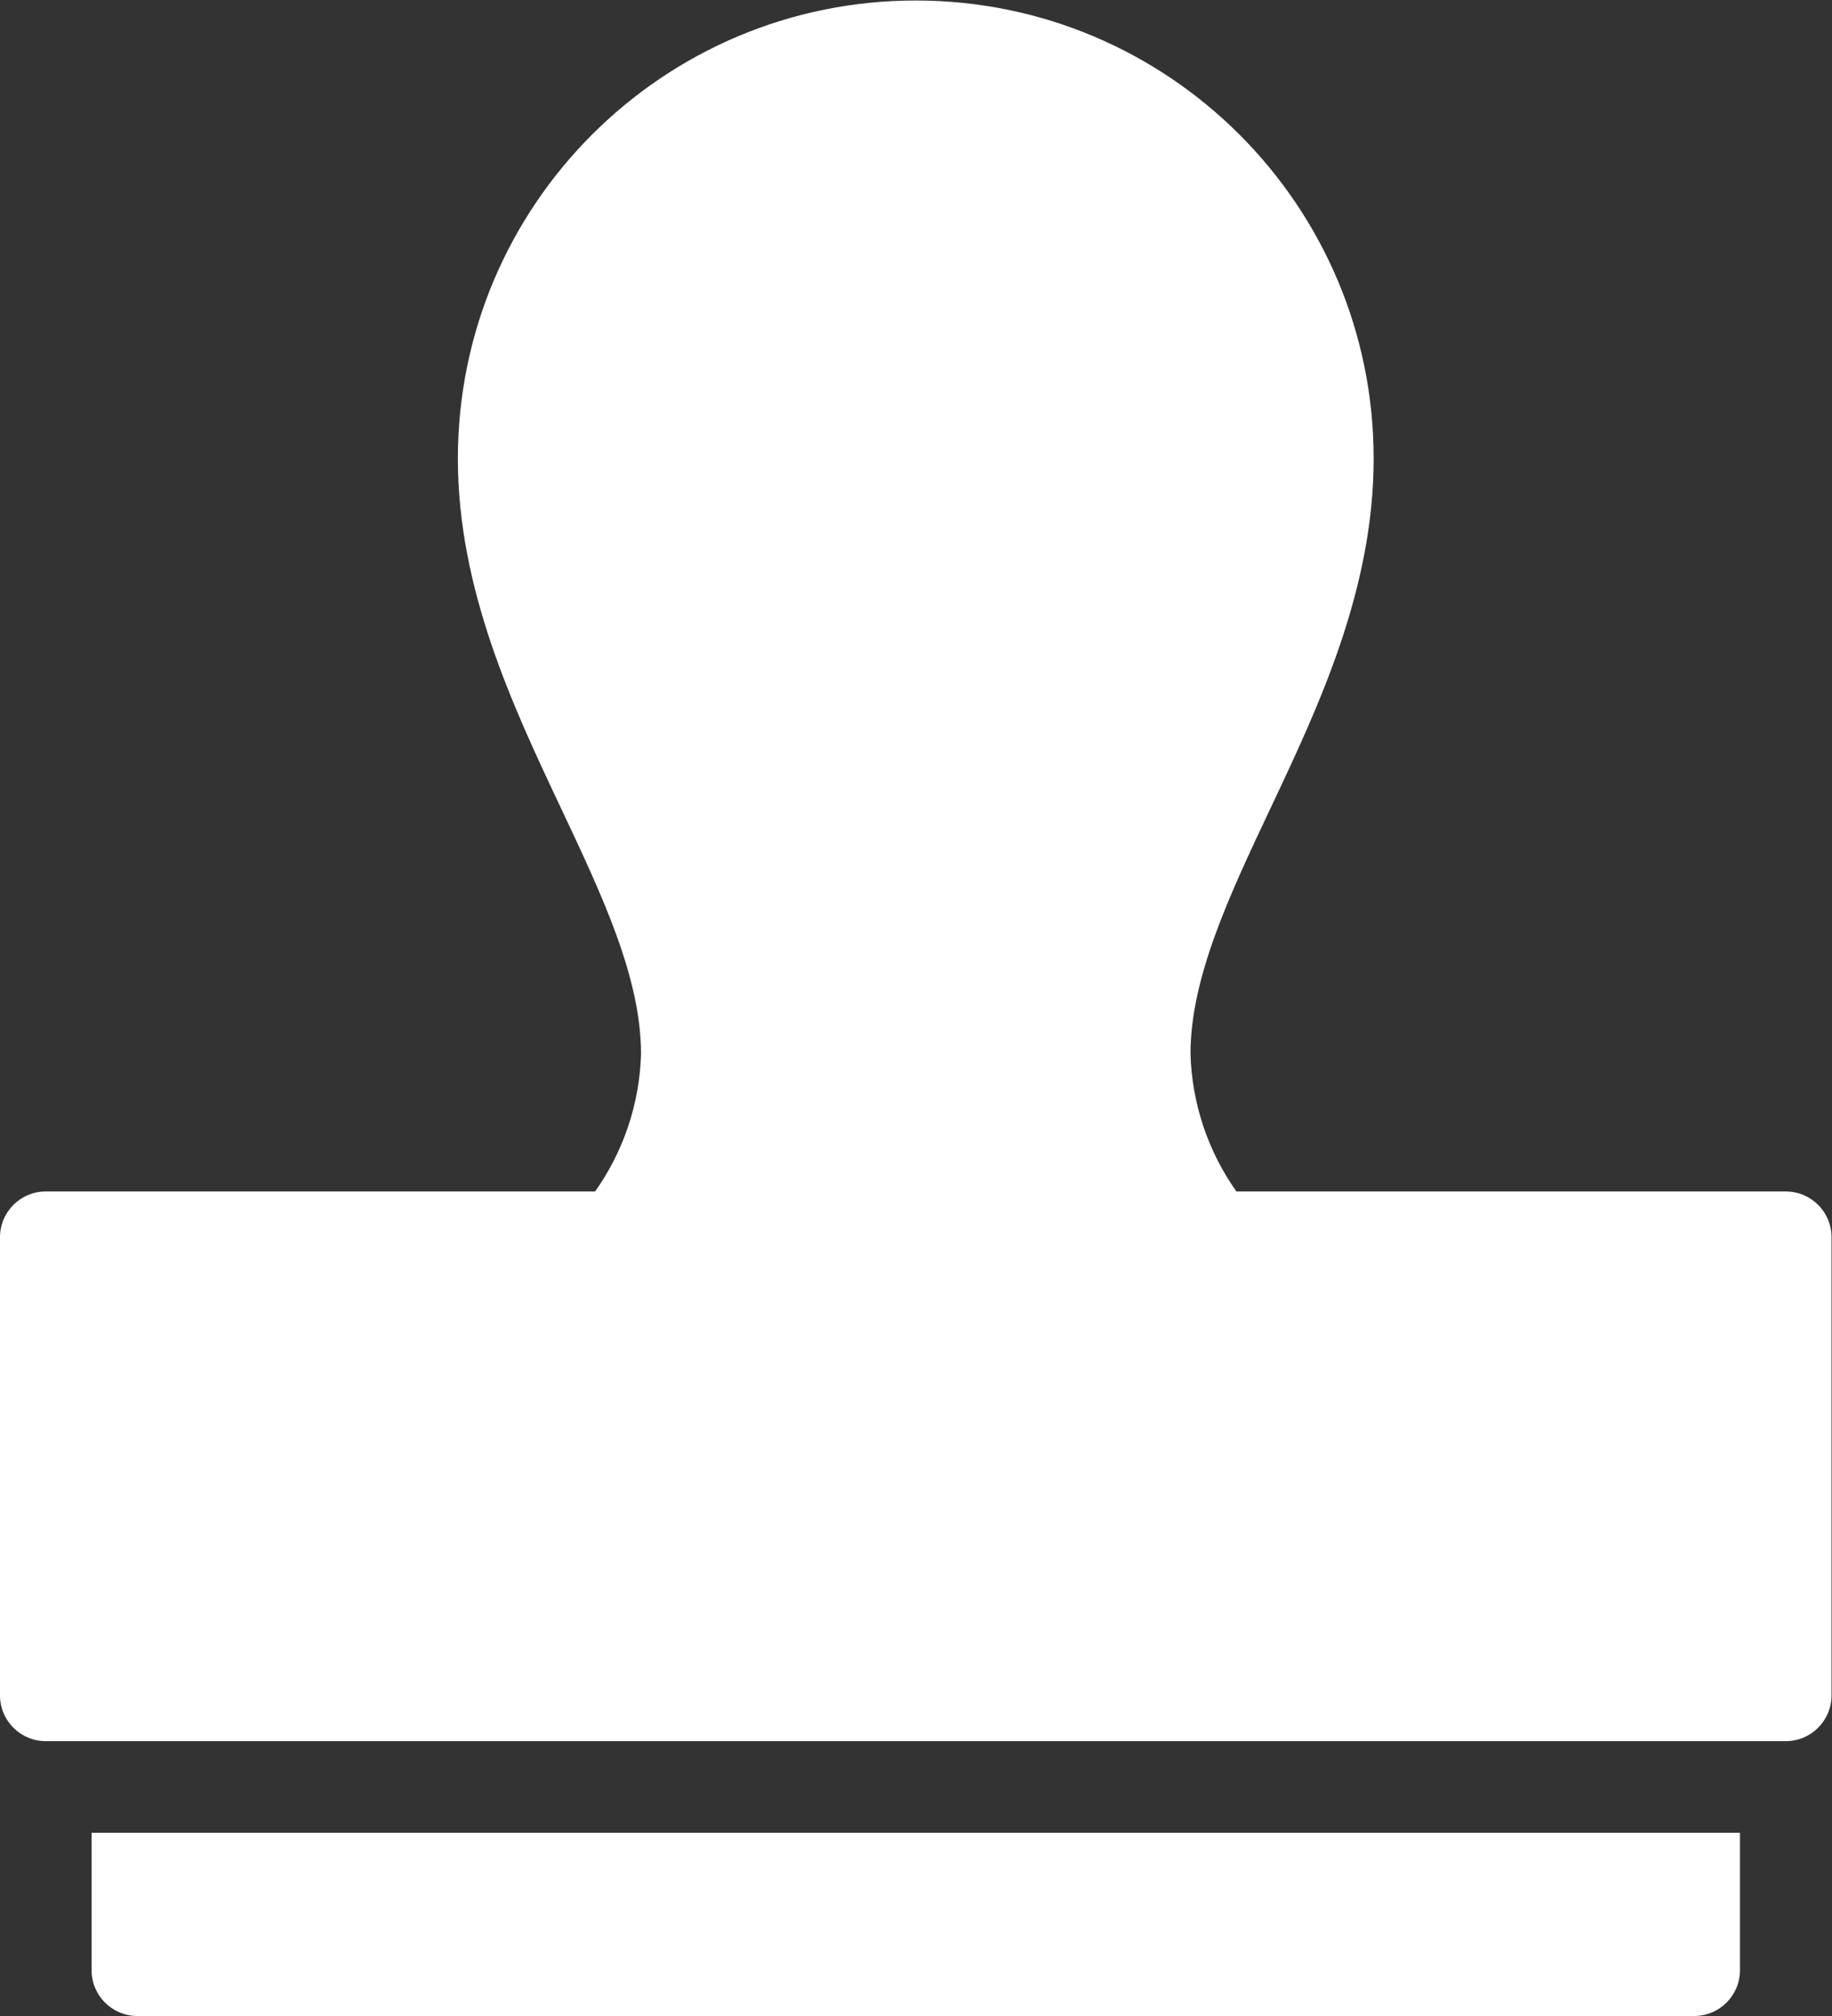 <?xml version="1.0" encoding="UTF-8"?> <svg xmlns="http://www.w3.org/2000/svg" viewBox="0 0 106.667 117.333" width="106.667px" height="117.333px"><rect x="0" y="0" width="106.667" height="117.333" fill="#333333" stroke="none"/><defs><clipPath id="clipPath16"><path d="M 0,88 H 80 V 0 H 0 Z" id="path14"></path></clipPath></defs><g id="g8" transform="matrix(1.333, 0, 0, -1.333, 0, 117.333)"><g id="g10"><g id="g12" clip-path="url(#clipPath16)"><g id="g18" transform="translate(78,36)"><path d="m 0,0 h -23.994 c -1.246,1.758 -1.944,3.846 -2.006,6 0,3.328 1.688,6.902 3.473,10.687 C -20.402,21.18 -18,26.273 -18,32 c 0,11.046 -8.954,20 -20,20 -11.046,0 -20,-8.954 -20,-20 0,-5.727 2.402,-10.82 4.527,-15.313 C -51.688,12.902 -50,9.328 -50,6 -50.062,3.846 -50.76,1.758 -52.006,0 H -76 c -1.104,0.001 -1.999,-0.894 -2,-1.998 0,0 0,-0.001 0,-0.002 v -20 c -0.001,-1.104 0.894,-1.999 1.998,-2 H -76 0 c 1.104,-0.001 1.999,0.894 2,1.998 V -22 -2 c 10e-4,1.104 -0.894,1.999 -1.998,2 z" style="fill-opacity: 1; fill-rule: nonzero; stroke: none; fill: rgb(255, 255, 255);" id="path20"></path></g><g id="g22" transform="translate(4,2)"><path d="M 0,0 C -0.001,-1.104 0.894,-1.999 1.998,-2 H 2 70 c 1.104,-10e-4 1.999,0.894 2,1.998 V 0 6 H 0 Z" style="fill-opacity: 1; fill-rule: nonzero; stroke: none; fill: rgb(255, 255, 255);" id="path24"></path></g></g></g></g></svg> 